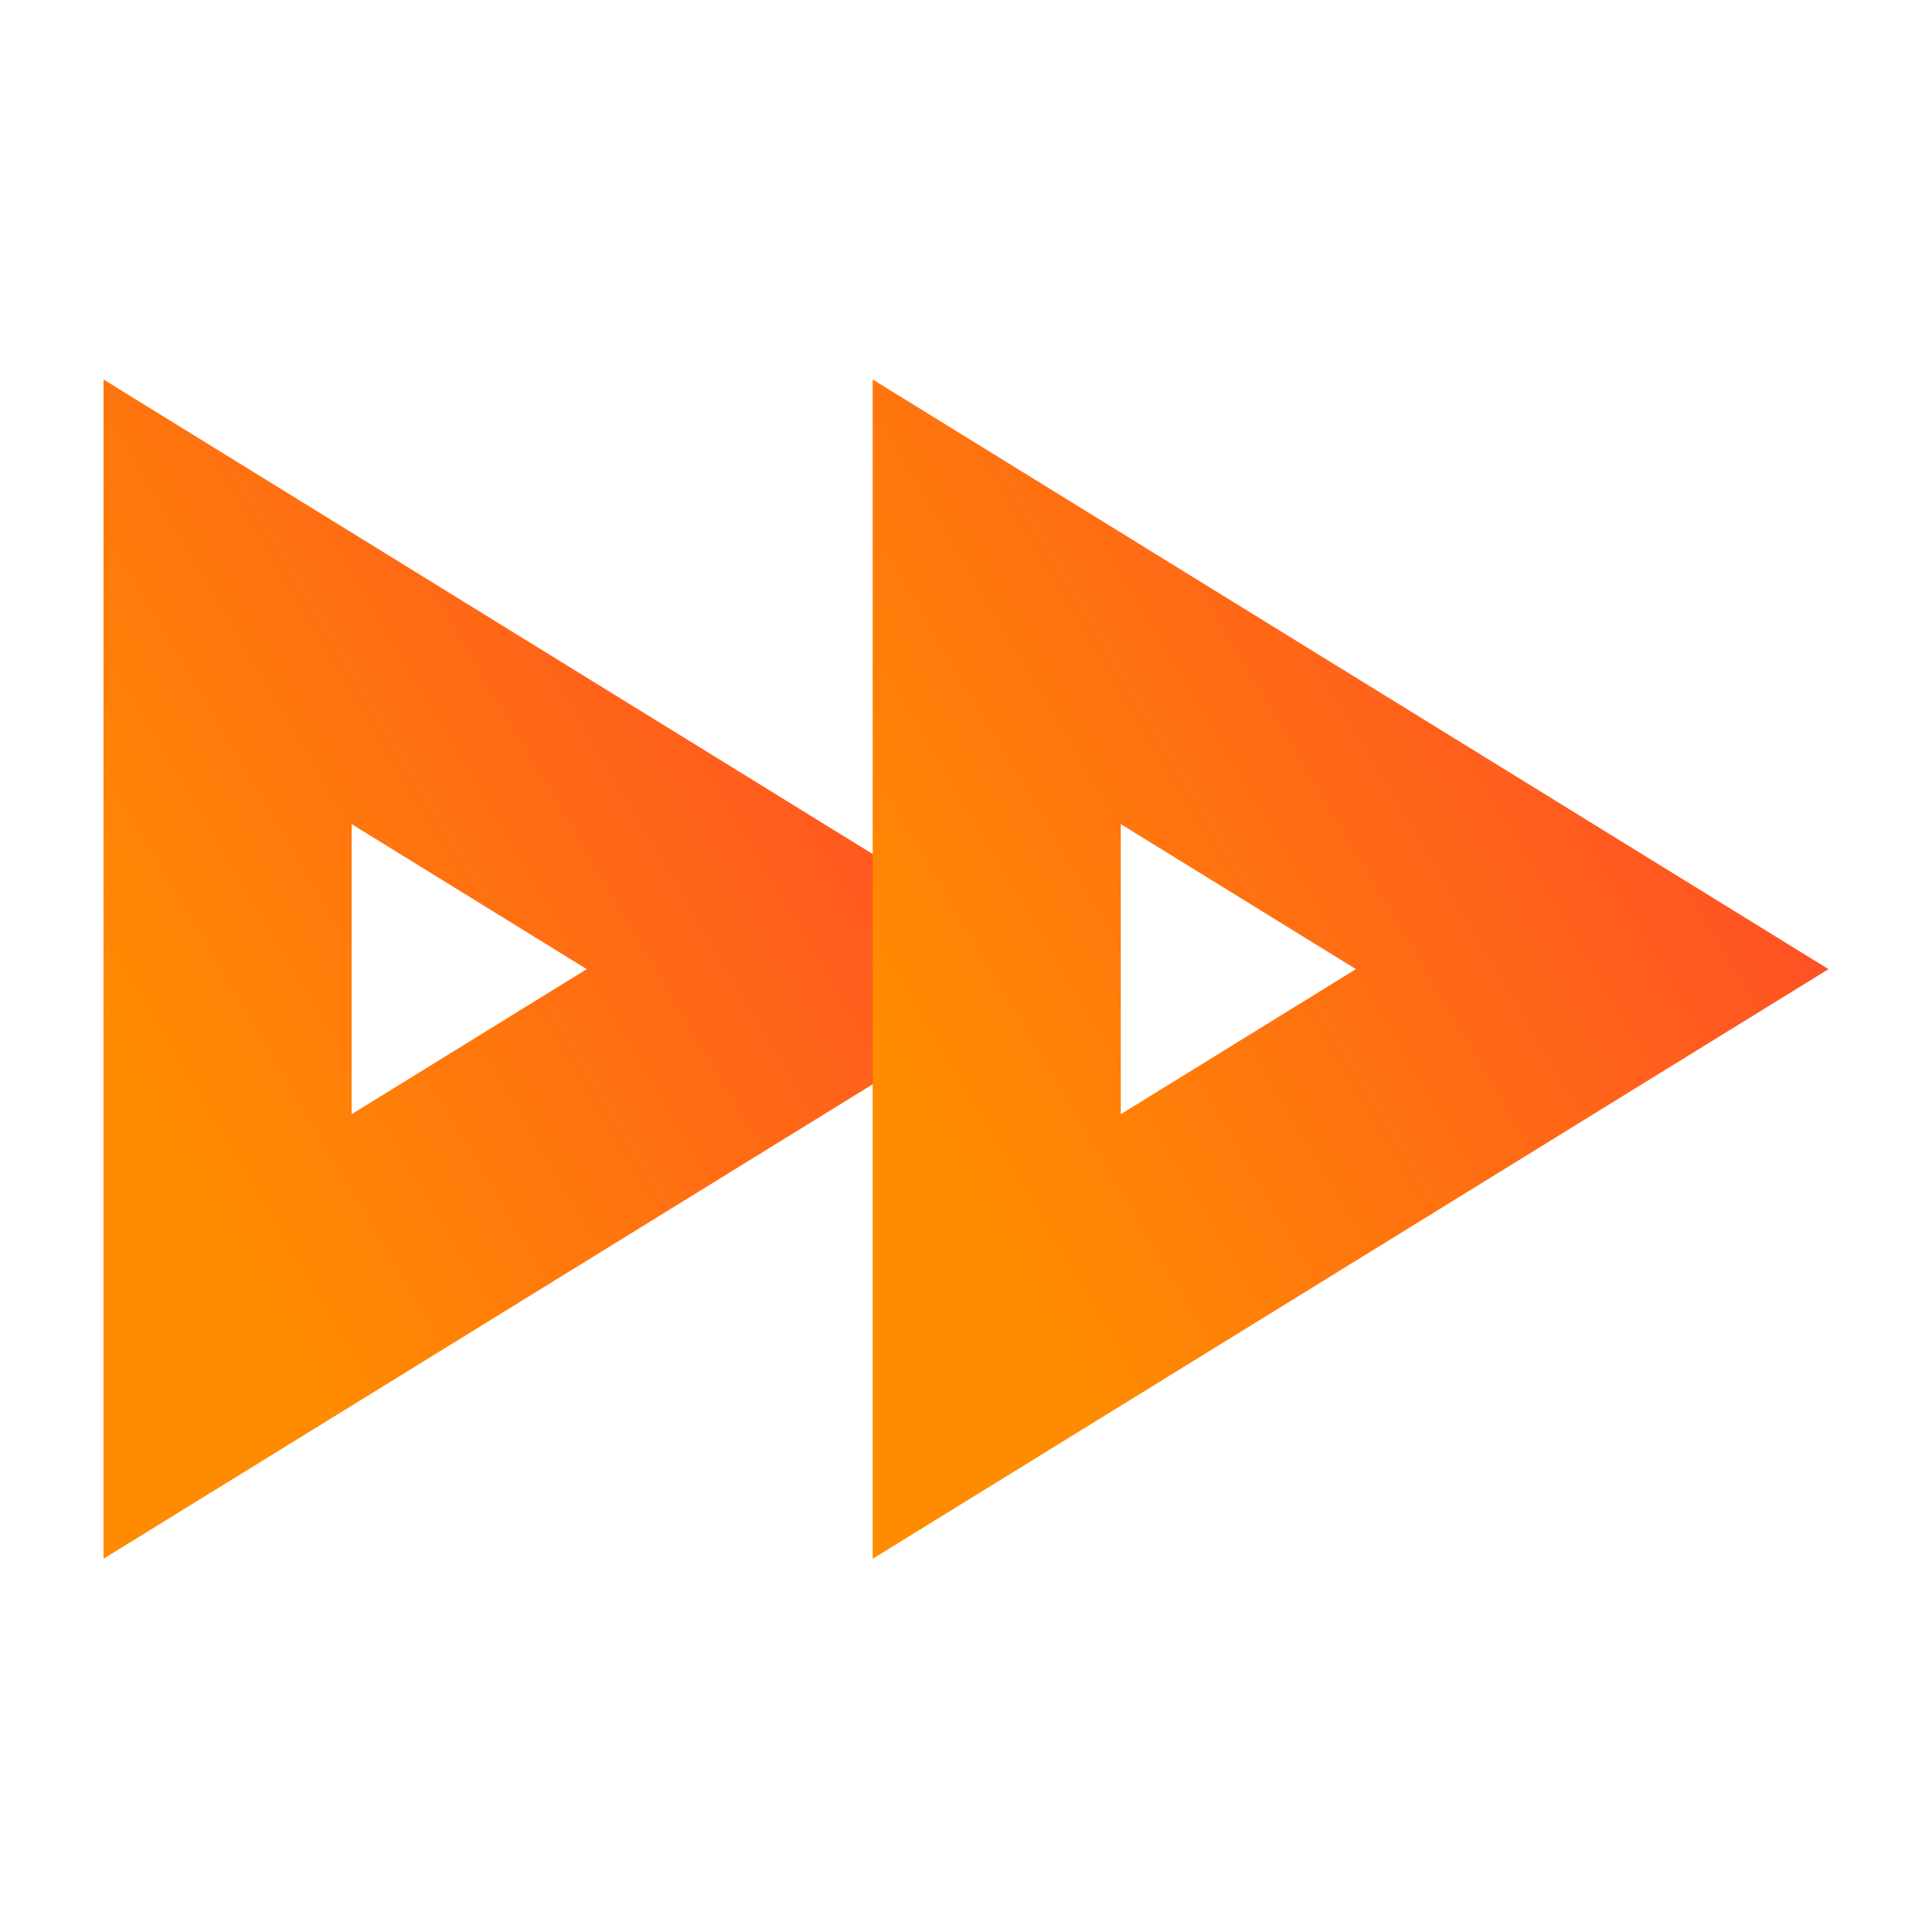 <svg width="56" height="56" viewBox="0 0 56 56" fill="none" xmlns="http://www.w3.org/2000/svg">
<path fill-rule="evenodd" clip-rule="evenodd" d="M30.705 28.091L3 45.182L3 11L30.705 28.091ZM10.192 23.887V32.296L17.007 28.091L10.192 23.887Z" fill="url(#paint0_linear_3_6)"/>
<path fill-rule="evenodd" clip-rule="evenodd" d="M53 28.091L25.295 45.182L25.295 11L53 28.091ZM32.486 23.887V32.296L39.302 28.091L32.486 23.887Z" fill="url(#paint1_linear_3_6)"/>
<defs>
<linearGradient id="paint0_linear_3_6" x1="24.079" y1="11" x2="0.043" y2="25.189" gradientUnits="userSpaceOnUse">
<stop stop-color="#FF4B28"/>
<stop offset="1" stop-color="#FF8C00"/>
</linearGradient>
<linearGradient id="paint1_linear_3_6" x1="46.373" y1="11" x2="22.337" y2="25.189" gradientUnits="userSpaceOnUse">
<stop stop-color="#FF4B28"/>
<stop offset="1" stop-color="#FF8C00"/>
</linearGradient>
</defs>
</svg>
